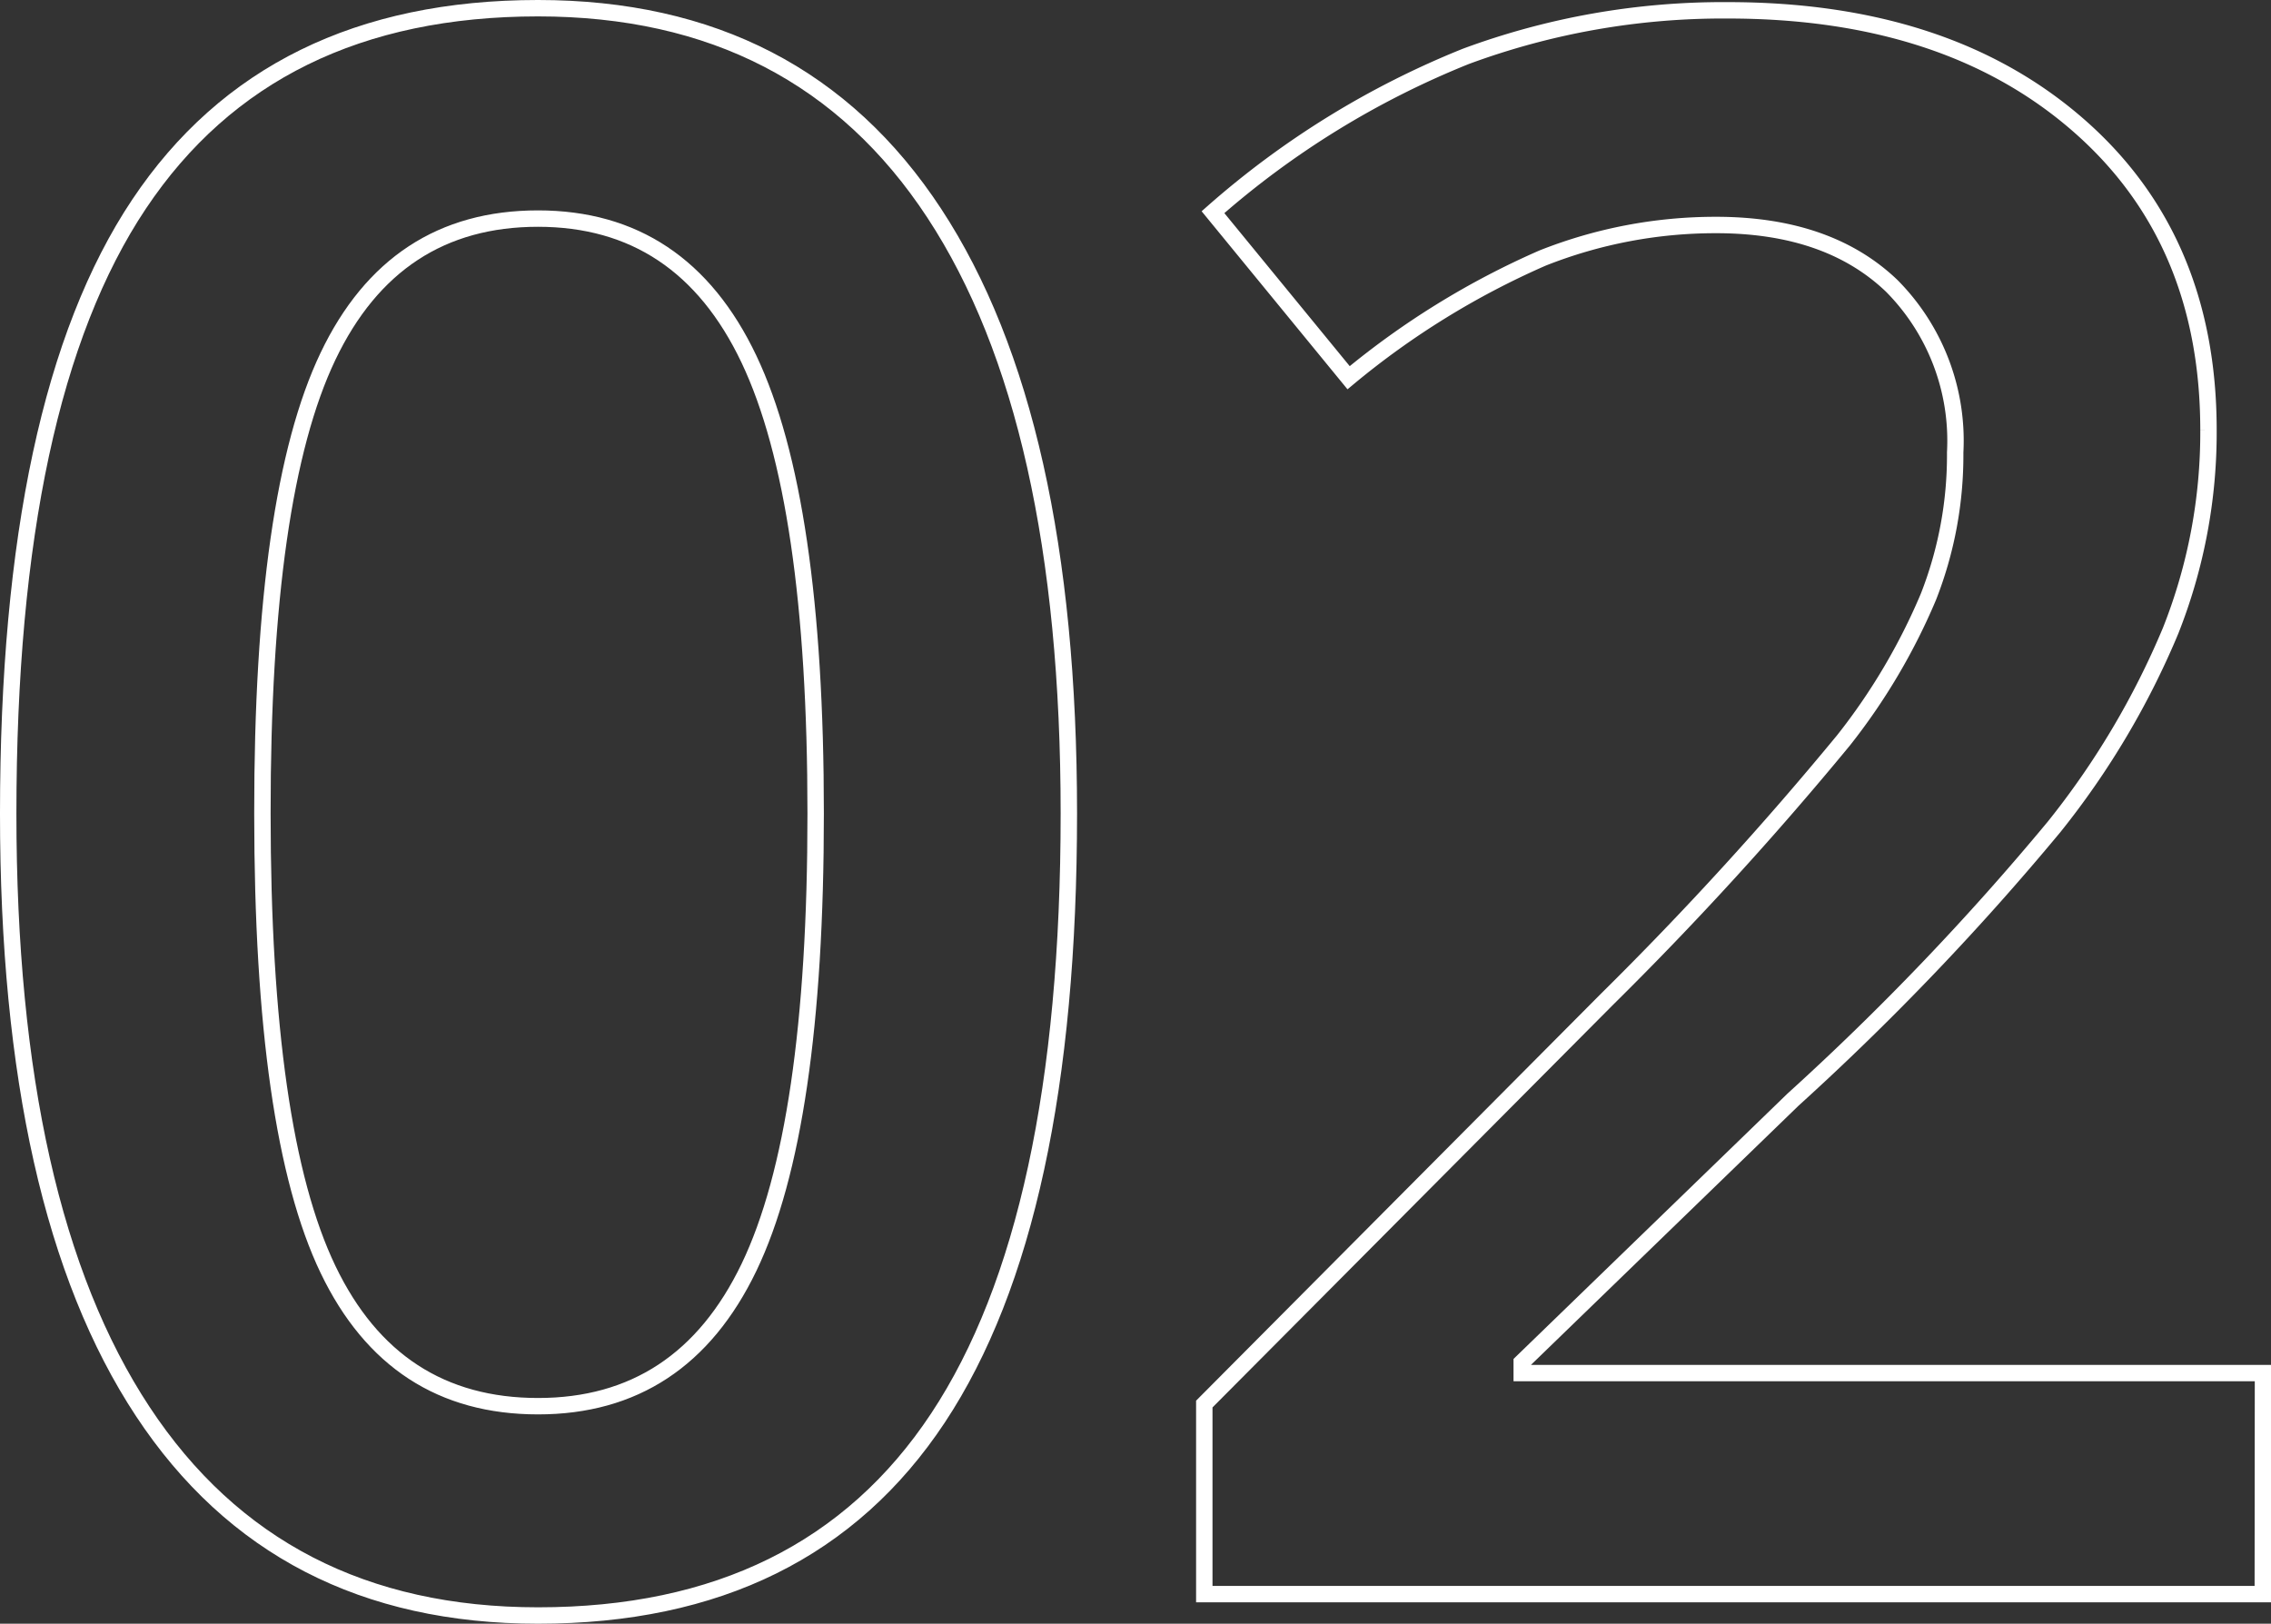 <svg xmlns="http://www.w3.org/2000/svg" width="103.816" height="74.236" viewBox="0 0 103.816 74.236">
  <rect x="0" y="0" width="103.816" height="74.236" fill="#333333" stroke="none"/>
  <g id="グループ_3" data-name="グループ 3" transform="translate(-742.213 189.001)">
    <path id="パス_20" data-name="パス 20" d="M791.074-151.81q0,18.6-5.981,27.637t-18.286,9.033q-11.914,0-18.067-9.326t-6.152-27.344q0-18.9,5.981-27.857t18.238-8.959q11.962,0,18.115,9.375T791.074-151.81Zm-36.865,0q0,14.6,3,20.85t9.6,6.25q6.591,0,9.643-6.348T779.5-151.81q0-14.355-3.052-20.776t-9.643-6.421q-6.593,0-9.6,6.3T754.209-151.81Z" fill="none" stroke="#fff" stroke-miterlimit="10" stroke-width="0.75"/>
    <path id="パス_21" data-name="パス 21" d="M845.654-116.117H797.266v-8.691l18.408-18.506a156.379,156.379,0,0,0,10.815-11.841,28.264,28.264,0,0,0,3.882-6.567,17.7,17.7,0,0,0,1.221-6.592,10.051,10.051,0,0,0-2.9-7.617q-2.906-2.784-8.033-2.783a21.435,21.435,0,0,0-7.934,1.513,37.132,37.132,0,0,0-8.862,5.469l-6.2-7.568a40.018,40.018,0,0,1,11.573-7.129,33.869,33.869,0,0,1,11.963-2.1q9.96,0,15.966,5.2t6.006,13.99a24.558,24.558,0,0,1-1.733,9.179,37.319,37.319,0,0,1-5.322,8.96,121.76,121.76,0,0,1-11.939,12.476l-12.4,12.012v.488h33.886Z" fill="none" stroke="#fff" stroke-miterlimit="10" stroke-width="0.75"/>
  </g>
</svg>
